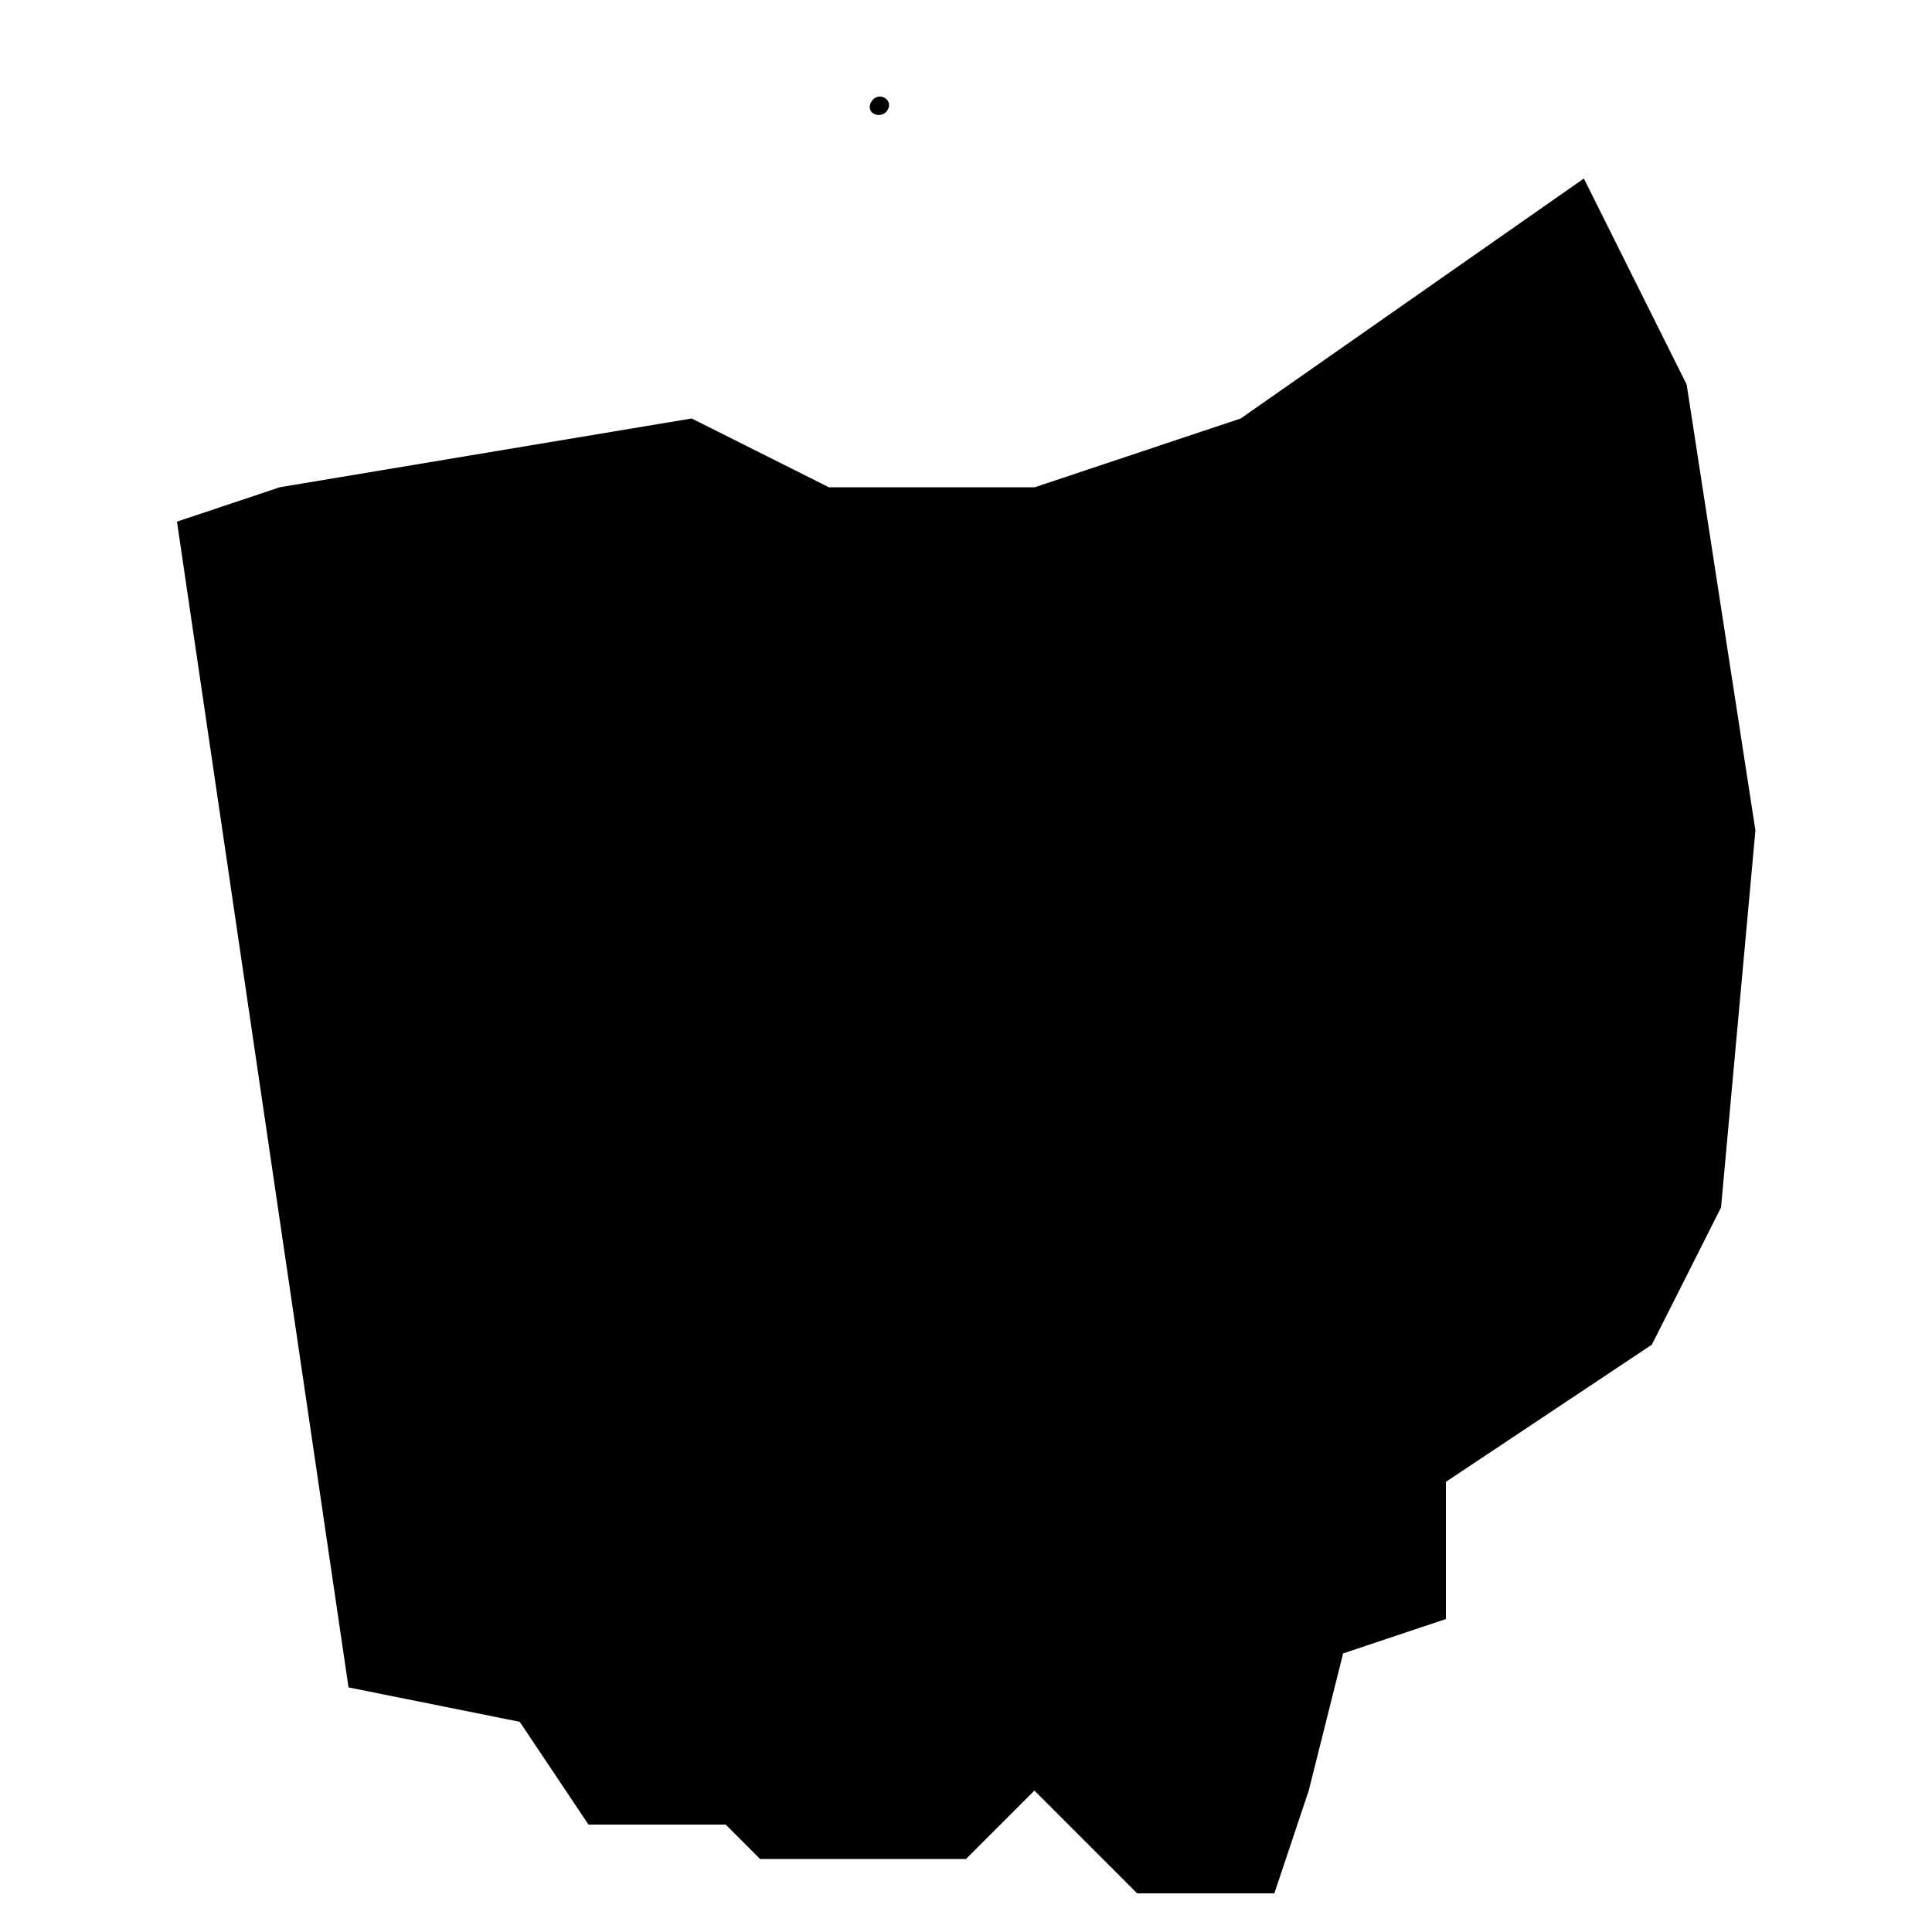 <?xml version="1.0" encoding="utf-8"?>
<!-- Generator: Adobe Illustrator 22.0.1, SVG Export Plug-In . SVG Version: 6.00 Build 0)  -->
<svg version="1.1" id="Layer_1" xmlns="http://www.w3.org/2000/svg" xmlns:xlink="http://www.w3.org/1999/xlink" x="0px" y="0px"
	 viewBox="0 0 500 500" style="enable-background:new 0 0 500 500;" xml:space="preserve">
<style type="text/css">
	.st0{fill:none;stroke:#000000;stroke-width:0;stroke-linecap:round;stroke-linejoin:round;stroke-miterlimit:10;}
</style>
<g id="POLYLINE_1_">
	<polyline class="st0" points="90.2,436.7 45.8,135 72.5,126.1 179,108.3 214.5,126.1 267.8,126.1 321,108.3 409.8,46.2 436.4,99.5 
		454.2,214.8 445.3,312.5 427.5,348 374.3,383.5 374.3,419 347.6,427.9 338.8,463.4 329.9,490 294.4,490 267.8,463.4 250,481.1 
		196.7,481.1 187.9,472.2 152.4,472.2 134.6,445.6 90.2,436.7 90.2,436.7 	"/>
</g>
<g id="HATCH_5_">
	<path d="M90.2,436.7L45.8,135l26.6-8.9L179,108.3l35.5,17.8h53.3l53.3-17.8l88.8-62.1l26.6,53.3l17.8,115.4l-8.9,97.6L427.5,348
		l-53.3,35.5V419l-26.6,8.9l-8.9,35.5l-8.9,26.6h-35.5l-26.6-26.6L250,481.1h-53.3l-8.9-8.9h-35.5l-17.8-26.6L90.2,436.7
		C90.2,436.7,90.2,436.7,90.2,436.7z"/>
</g>
<g id="INSERT_1_">
	<g id="SPLINE_13_">
		<path class="st0" d="M229.3,29c2.7-3-2.2-6-4-2.3C224.2,29.4,227.6,30.7,229.3,29z"/>
	</g>
	<g id="HATCH_4_">
		<path d="M229.3,29c2.7-3-2.2-6-4-2.3C224.2,29.4,227.6,30.7,229.3,29z"/>
	</g>
	<g id="SPLINE_12_">
		<path class="st0" d="M266,48.2c-1-0.8-1.9,0.3-1.9,0.3c-1.6,2.5-3.5,5.1-6.7,6c0.3-2.8,0.6-5.7,0.1-8.4
			c-1.9-9.4-12.5-9.8-15.9-1.5c-0.6,1.7-1.3,3.8-1.8,6c-2.8,4.4-4.3,6.9-5.8,9.4c-0.8,1.2-1.5,2.7-2.8,3.5c-1,0.7-2.3,0.9-3.4,0.2
			c-0.7-0.5-1.2-1.3-1.4-2.1c-0.8-3.9,1.6-14.8,2.4-18.6c0.5-1.9,0.3-4.2-1.9-4.5c-2.9-0.5-4.6,0.2-5,2.4c-0.7,3.1-1.4,6.5-1.8,9.9
			c-0.4,0.6-0.8,1.3-1.1,1.9l-13,21.6c0-4.3,2.9-17.7,2.9-18.1c0,0,0.7-3.6,1-5.3c0.7-3.9,2-12.7-4.7-11.1
			c-4.1,0.8-7.3,7.3-9.1,10.1c0-1.4,0.1-8.3,0.8-9.1c5.8-6.4,10.2-14.7,11.8-22.8c0.8-4.6-1.3-7.9-5.4-8c-6.4-0.2-9.4,5.9-11,11.2
			c-2.5,8.7-3,18.5-3.8,27.3c-0.1,1-0.2,2.1-0.2,3.1c-1.4,2.2-2.9,4.4-4.6,6.4c-2.3,2.8-5.1,5.3-8.6,6.6c1.2-7.1,2.4-14.6,2.9-21.9
			c0.6-7.8,0.6-15.6-2.2-23.1c-1-3.1-2.5-6-6.2-6.8c-3.8-0.8-7.5,0-10.5,2.8c-4.2,3.9-6.5,9-8,14.6c-1.7,6.6-3,13.2-3.6,19.9
			c-0.7,6.2-1.3,13.2-0.7,19.6c0.9,6.4,1.7,15.6,9.7,16.5c3.6,0.3,6.7-0.6,9.3-3.1c3.6-3.8,5.9-8.6,7.8-13.4c0.2-0.7,0.6-1.3,1-2
			c4.5-1.3,8.2-5.3,10.4-7.8c1.1-1.3,2.2-2.7,3.2-4.1c0,1,0,2,0,3.1c0,2.1-1.2,8.4,2.5,8.4c1.5,0,2.7-0.2,3-2
			c2.2-13.2,9.6-21.4,11.5-22.8c-1.4,6.1-3.2,13.4-4.2,19.1c-0.8,4.7-2.4,15.2,3.5,15.9c1.3,0,2.5-0.7,3.5-1.5
			c0.9-0.9,1.5-2.1,2.1-3.2c5-8.6,8-13.8,9.9-17c0,2.3,0.3,4.6,0.9,6.6c1.2,4.1,4.7,6,8.8,4.9c1-0.2,2-0.8,2.7-1.6
			c2.4-2.3,3.9-5.3,5.8-8.1c0.3-0.5,0.6-1,1-1.6c-0.2,5.6,1.4,10.9,7.7,12c3,0.6,5.6-0.8,7.3-3.1c1.6-2.2,2.4-5.1,3.1-7.8
			c3.9-0.7,6.2-3.7,8.6-6.9C265.9,50,266.7,48.8,266,48.2z"/>
	</g>
	<g id="SPLINE_11_">
		<path class="st0" d="M202.8,14.1c0.5-0.6,0.9-1.3,1.9-1.2c4.6,1.4,0.7,10.2,0,12.3c-1.5,4.2-4.9,9.1-7.5,12.7
			C197.5,30.5,199.2,20.8,202.8,14.1z"/>
	</g>
	<g id="SPLINE_10_">
		<path class="st0" d="M157.2,82.8c-2.1-2.3-3.6-6.7-4-10.4c-0.7-6.2-0.1-13.1,0.2-19.3c2.7,11.8,13.5,14.8,17.9,14.8
			C170.3,72.8,162.6,88.6,157.2,82.8z"/>
	</g>
	<g id="SPLINE_9_">
		<path class="st0" d="M172.1,64.5c-5,0.3-8.9-2.1-10.8-6c-2-4.3-2.8-9-3-13.7c-0.1-3-0.1-6,0-9c0.2-4.4,1.3-9.1,2.9-13.3
			c1.4-3.6,5-10,9.5-5.8c0.9,0.7,1.5,1.9,2,3c3,6.7,3,14.3,2.8,21.6C175.4,45.2,175.1,49.1,172.1,64.5z"/>
	</g>
	<g id="SPLINE_8_">
		<path class="st0" d="M246.6,62c-0.9-2.9-1.2-6.1-0.1-9.3c0.1-0.2,0.2-0.6,0.6-0.5c2.5,2,4.7,3.6,7.9,4.3
			C253.9,64.6,248.3,68.9,246.6,62z"/>
	</g>
	<g id="SPLINE_7_">
		<path class="st0" d="M255.1,54.3c-2.9-0.8-5.2-2.3-6.1-4.7c-0.8-2.3-0.3-5,1.2-6.8c1-1.3,3-0.7,3.8,0.3
			C256.4,45.5,255.8,51,255.1,54.3z"/>
	</g>
</g>
</svg>
